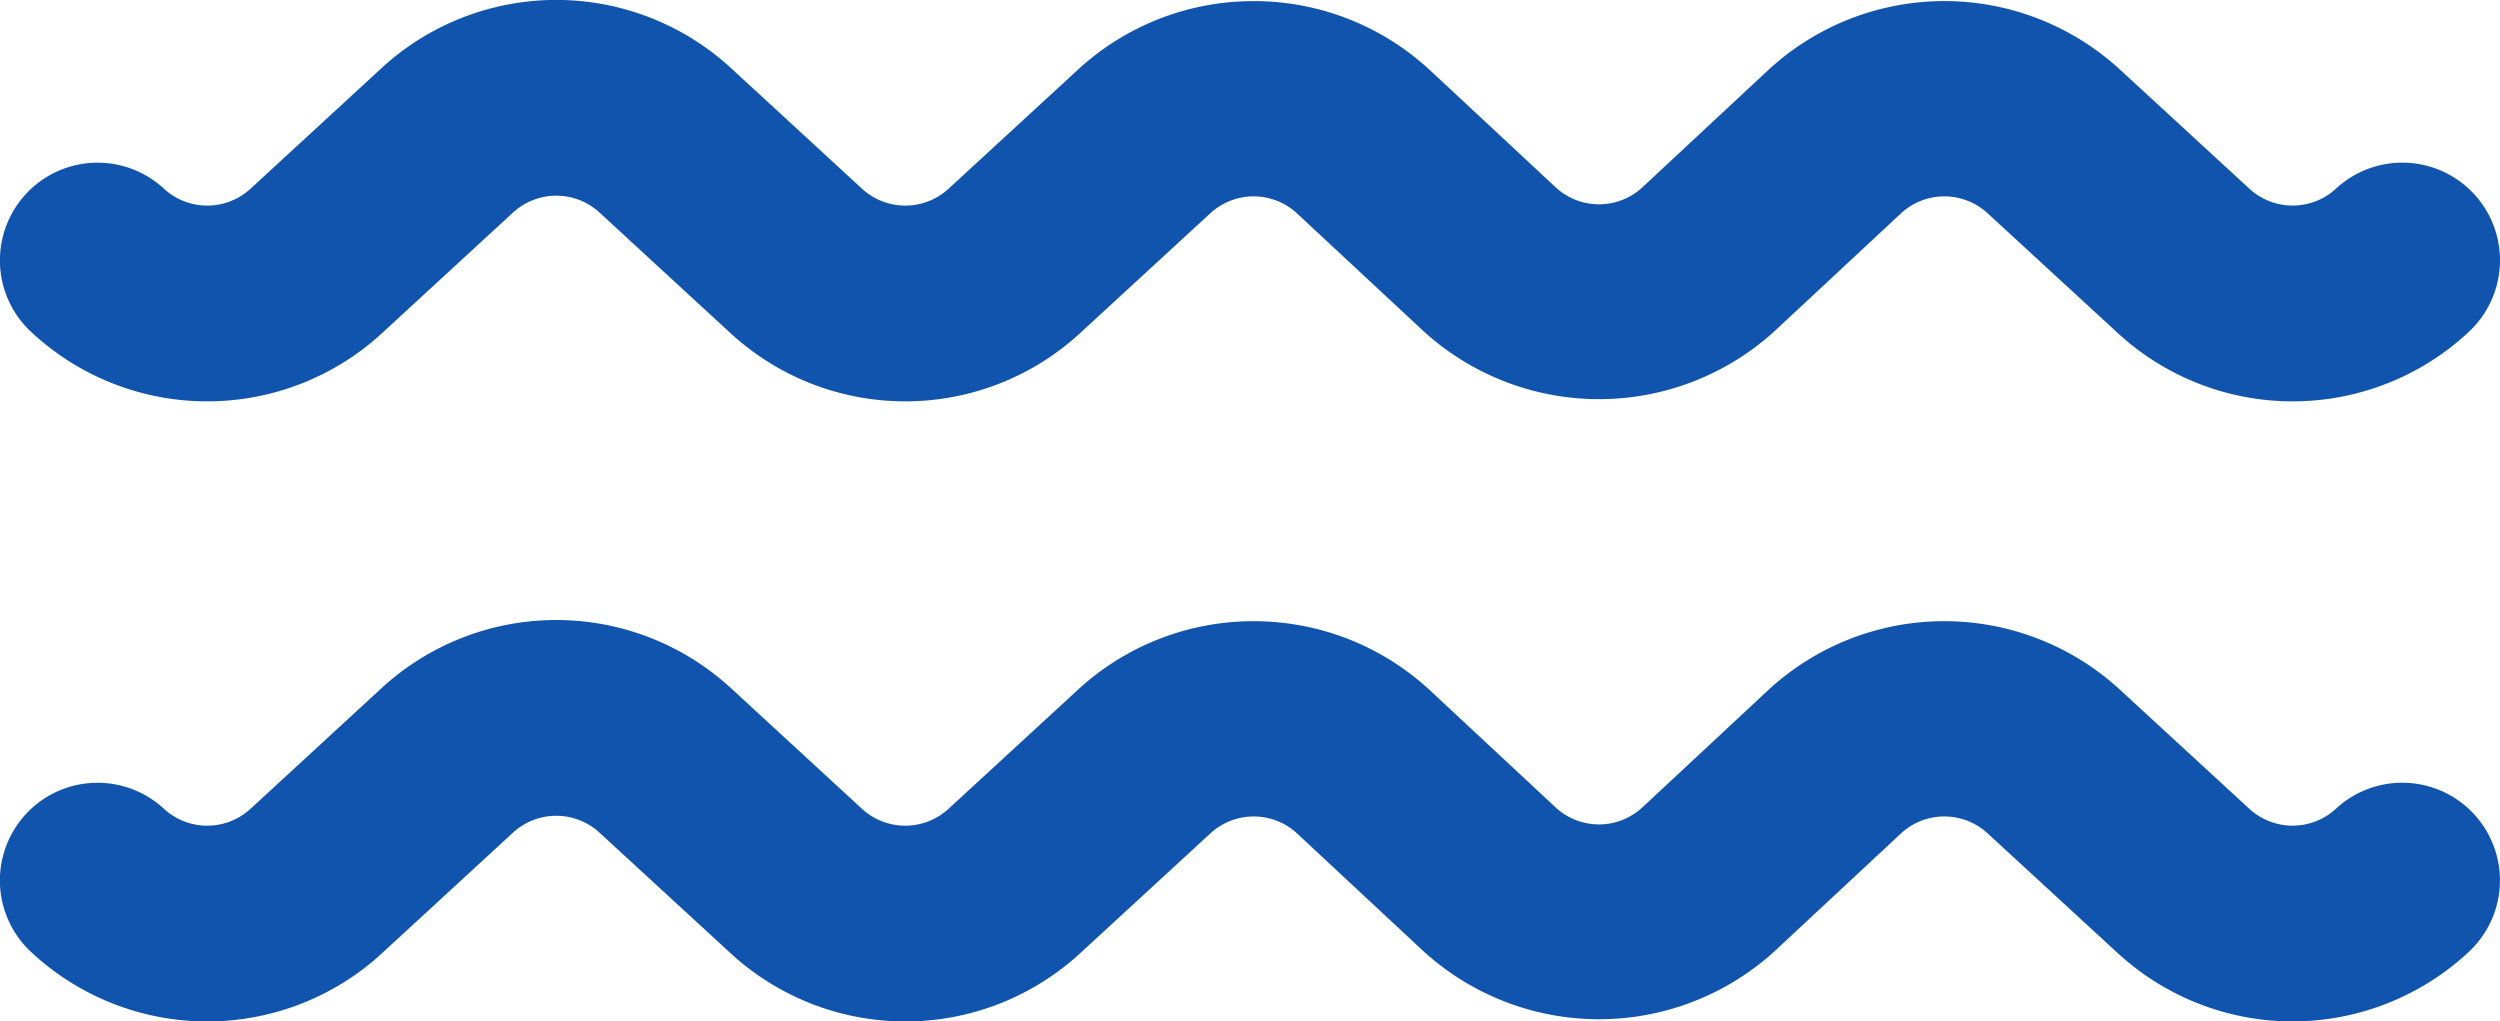 <svg xmlns="http://www.w3.org/2000/svg" width="87.947" height="35.934" viewBox="0 0 87.947 35.934">
  <path id="Контур_11" data-name="Контур 11" d="M80.653,187.333a9.109,9.109,0,0,1-6.184-2.433l-4.537-4.175a2.246,2.246,0,0,0-3.075.01l-4.378,4.079a9.164,9.164,0,0,1-12.454,0l-4.378-4.079a2.246,2.246,0,0,0-3.075-.01L38.034,184.9a9.077,9.077,0,0,1-12.368,0L21.1,180.7a2.249,2.249,0,0,0-3.064,0l-4.562,4.2a9.077,9.077,0,0,1-12.368,0,3.435,3.435,0,0,1,4.652-5.057,2.249,2.249,0,0,0,3.064,0l4.562-4.2a9.077,9.077,0,0,1,12.368,0l4.562,4.2a2.249,2.249,0,0,0,3.064,0l4.537-4.175a9.109,9.109,0,0,1,6.184-2.416h.03a9.11,9.11,0,0,1,6.2,2.455l4.378,4.079a2.244,2.244,0,0,0,3.086,0l4.378-4.079a9.123,9.123,0,0,1,12.411-.04l4.537,4.175a2.249,2.249,0,0,0,3.064,0,3.435,3.435,0,0,1,4.652,5.057,9.108,9.108,0,0,1-6.184,2.433Zm6.184-24.248a3.435,3.435,0,0,0-4.652-5.057,2.249,2.249,0,0,1-3.064,0l-4.537-4.175a9.123,9.123,0,0,0-12.411.04l-4.378,4.079a2.244,2.244,0,0,1-3.086,0l-4.378-4.079a9.11,9.11,0,0,0-6.2-2.455H44.1a9.109,9.109,0,0,0-6.184,2.416l-4.537,4.175a2.249,2.249,0,0,1-3.064,0l-4.562-4.2a9.077,9.077,0,0,0-12.368,0l-4.562,4.2a2.249,2.249,0,0,1-3.064,0,3.435,3.435,0,0,0-4.652,5.057,9.077,9.077,0,0,0,12.368,0l4.562-4.2a2.248,2.248,0,0,1,3.064,0l4.562,4.2a9.077,9.077,0,0,0,12.368,0l4.537-4.175a2.246,2.246,0,0,1,3.075.01L50.025,163a9.164,9.164,0,0,0,12.454,0l4.378-4.079a2.246,2.246,0,0,1,3.075-.01l4.537,4.175a9.077,9.077,0,0,0,12.368,0Z" transform="translate(0 -151.399)" fill="#1154ad"/>
</svg>
